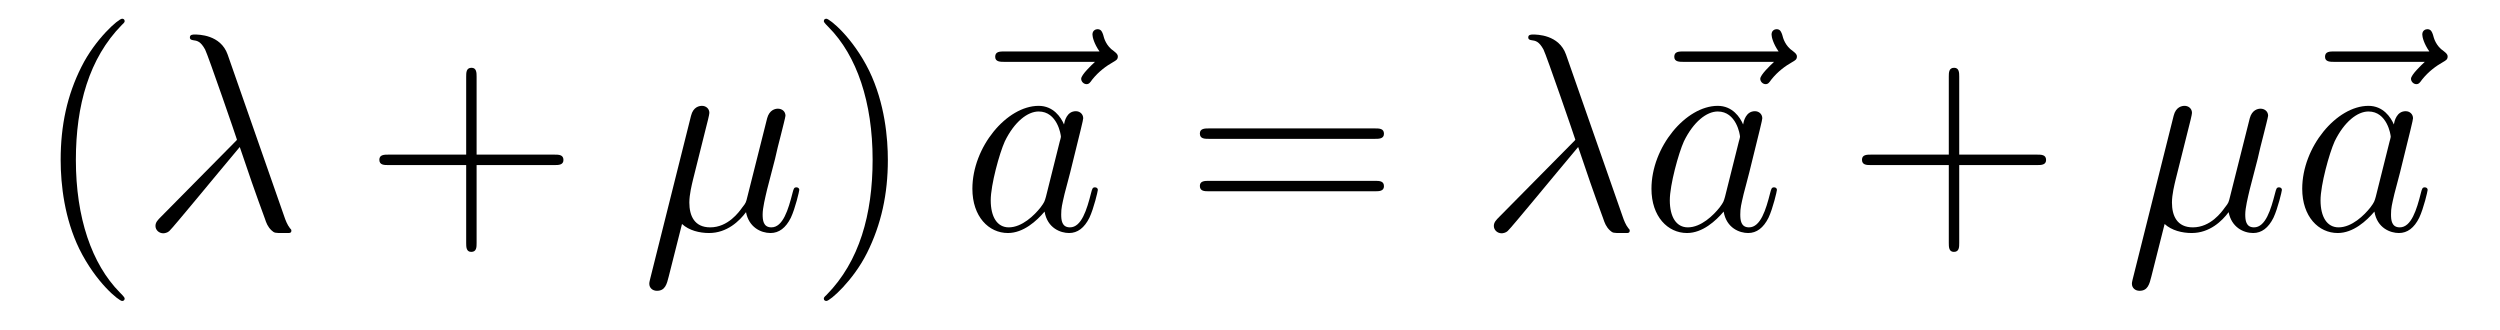 <?xml version='1.0'?>
<!-- This file was generated by dvisvgm 1.14.1 -->
<svg height='14pt' version='1.1' viewBox='0 -14 106 14' width='106pt' xmlns='http://www.w3.org/2000/svg' xmlns:xlink='http://www.w3.org/1999/xlink'>
<g id='page1'>
<g transform='matrix(1 0 0 1 -127 650)'>
<path d='M132.285 -651.335C132.285 -651.371 132.285 -651.395 132.082 -651.598C130.887 -652.806 130.217 -654.778 130.217 -657.217C130.217 -659.536 130.779 -661.532 132.166 -662.943C132.285 -663.05 132.285 -663.074 132.285 -663.11C132.285 -663.182 132.225 -663.206 132.177 -663.206C132.022 -663.206 131.042 -662.345 130.456 -661.173C129.847 -659.966 129.572 -658.687 129.572 -657.217C129.572 -656.152 129.739 -654.73 130.36 -653.451C131.066 -652.017 132.046 -651.239 132.177 -651.239C132.225 -651.239 132.285 -651.263 132.285 -651.335Z' fill-rule='evenodd'/>
<path d='M136.652 -661.687C136.354 -662.536 135.409 -662.536 135.254 -662.536C135.182 -662.536 135.051 -662.536 135.051 -662.417C135.051 -662.321 135.122 -662.309 135.182 -662.297C135.361 -662.273 135.505 -662.249 135.696 -661.902C135.816 -661.675 137.047 -658.101 137.047 -658.077C137.047 -658.065 137.035 -658.053 136.939 -657.958L133.831 -654.814C133.688 -654.67 133.592 -654.575 133.592 -654.419C133.592 -654.252 133.735 -654.108 133.927 -654.108C133.975 -654.108 134.106 -654.132 134.178 -654.204C134.369 -654.383 136.079 -656.475 137.166 -657.767C137.477 -656.834 137.86 -655.734 138.231 -654.73C138.29 -654.551 138.35 -654.383 138.517 -654.228C138.637 -654.12 138.661 -654.12 138.996 -654.12H139.223C139.27 -654.12 139.354 -654.12 139.354 -654.216C139.354 -654.264 139.342 -654.276 139.294 -654.324C139.187 -654.455 139.103 -654.67 139.055 -654.814L136.652 -661.687Z' fill-rule='evenodd'/>
<path d='M147.208 -657.001H150.507C150.675 -657.001 150.89 -657.001 150.89 -657.217C150.89 -657.444 150.687 -657.444 150.507 -657.444H147.208V-660.743C147.208 -660.91 147.208 -661.126 146.993 -661.126C146.766 -661.126 146.766 -660.922 146.766 -660.743V-657.444H143.467C143.299 -657.444 143.084 -657.444 143.084 -657.228C143.084 -657.001 143.287 -657.001 143.467 -657.001H146.766V-653.702C146.766 -653.535 146.766 -653.32 146.981 -653.32C147.208 -653.32 147.208 -653.523 147.208 -653.702V-657.001Z' fill-rule='evenodd'/>
<path d='M155.917 -654.503C156.216 -654.228 156.658 -654.12 157.065 -654.12C157.83 -654.12 158.356 -654.634 158.631 -655.005C158.75 -654.372 159.252 -654.12 159.671 -654.12C160.029 -654.12 160.316 -654.336 160.531 -654.766C160.722 -655.173 160.89 -655.902 160.89 -655.949C160.89 -656.009 160.842 -656.057 160.77 -656.057C160.663 -656.057 160.651 -655.997 160.603 -655.818C160.424 -655.113 160.197 -654.36 159.707 -654.36C159.36 -654.36 159.336 -654.67 159.336 -654.909C159.336 -655.184 159.443 -655.615 159.527 -655.973L159.862 -657.264C159.91 -657.492 160.041 -658.029 160.101 -658.245C160.173 -658.532 160.304 -659.046 160.304 -659.093C160.304 -659.273 160.161 -659.392 159.981 -659.392C159.874 -659.392 159.623 -659.344 159.527 -658.986L158.69 -655.662C158.631 -655.423 158.631 -655.4 158.475 -655.208C158.332 -655.005 157.866 -654.36 157.113 -654.36C156.443 -654.36 156.228 -654.85 156.228 -655.412C156.228 -655.758 156.335 -656.177 156.383 -656.38L156.921 -658.532C156.981 -658.759 157.077 -659.141 157.077 -659.213C157.077 -659.404 156.921 -659.512 156.766 -659.512C156.658 -659.512 156.395 -659.476 156.3 -659.093L154.566 -652.172C154.554 -652.112 154.53 -652.04 154.53 -651.969C154.53 -651.789 154.674 -651.67 154.853 -651.67C155.2 -651.67 155.272 -651.945 155.355 -652.28L155.917 -654.503Z' fill-rule='evenodd'/>
<path d='M164.645 -657.217C164.645 -658.125 164.525 -659.607 163.856 -660.994C163.151 -662.428 162.17 -663.206 162.039 -663.206C161.991 -663.206 161.931 -663.182 161.931 -663.11C161.931 -663.074 161.931 -663.05 162.134 -662.847C163.33 -661.64 163.999 -659.667 163.999 -657.228C163.999 -654.909 163.437 -652.913 162.051 -651.502C161.931 -651.395 161.931 -651.371 161.931 -651.335C161.931 -651.263 161.991 -651.239 162.039 -651.239C162.194 -651.239 163.174 -652.1 163.76 -653.272C164.37 -654.491 164.645 -655.782 164.645 -657.217Z' fill-rule='evenodd'/>
<path d='M173.428 -661.377C173.284 -661.245 172.842 -660.827 172.842 -660.659C172.842 -660.54 172.95 -660.432 173.069 -660.432C173.177 -660.432 173.225 -660.504 173.308 -660.623C173.595 -660.982 173.918 -661.209 174.193 -661.365C174.312 -661.436 174.396 -661.472 174.396 -661.604C174.396 -661.711 174.3 -661.771 174.229 -661.831C173.894 -662.058 173.81 -662.381 173.775 -662.524C173.739 -662.62 173.703 -662.763 173.535 -662.763C173.464 -662.763 173.32 -662.715 173.32 -662.536C173.32 -662.428 173.392 -662.142 173.619 -661.819H169.602C169.399 -661.819 169.196 -661.819 169.196 -661.592C169.196 -661.377 169.411 -661.377 169.602 -661.377H173.428Z' fill-rule='evenodd'/>
<path d='M171.349 -655.662C171.29 -655.459 171.29 -655.435 171.122 -655.208C170.859 -654.873 170.333 -654.36 169.772 -654.36C169.281 -654.36 169.007 -654.802 169.007 -655.507C169.007 -656.165 169.377 -657.503 169.604 -658.006C170.011 -658.842 170.573 -659.273 171.039 -659.273C171.828 -659.273 171.983 -658.293 171.983 -658.197C171.983 -658.185 171.947 -658.029 171.935 -658.006L171.349 -655.662ZM172.114 -658.723C171.983 -659.033 171.66 -659.512 171.039 -659.512C169.688 -659.512 168.229 -657.767 168.229 -655.997C168.229 -654.814 168.923 -654.12 169.736 -654.12C170.393 -654.12 170.955 -654.634 171.29 -655.029C171.409 -654.324 171.971 -654.12 172.33 -654.12C172.688 -654.12 172.975 -654.336 173.19 -654.766C173.382 -655.173 173.549 -655.902 173.549 -655.949C173.549 -656.009 173.501 -656.057 173.429 -656.057C173.322 -656.057 173.31 -655.997 173.262 -655.818C173.083 -655.113 172.856 -654.36 172.366 -654.36C172.019 -654.36 171.995 -654.67 171.995 -654.909C171.995 -655.184 172.031 -655.316 172.138 -655.782C172.222 -656.081 172.282 -656.344 172.377 -656.691C172.82 -658.484 172.928 -658.914 172.928 -658.986C172.928 -659.153 172.796 -659.285 172.617 -659.285C172.234 -659.285 172.138 -658.866 172.114 -658.723Z' fill-rule='evenodd'/>
<path d='M185.298 -658.113C185.465 -658.113 185.68 -658.113 185.68 -658.328C185.68 -658.555 185.477 -658.555 185.298 -658.555H178.257C178.089 -658.555 177.874 -658.555 177.874 -658.34C177.874 -658.113 178.077 -658.113 178.257 -658.113H185.298ZM185.298 -655.89C185.465 -655.89 185.68 -655.89 185.68 -656.105C185.68 -656.332 185.477 -656.332 185.298 -656.332H178.257C178.089 -656.332 177.874 -656.332 177.874 -656.117C177.874 -655.89 178.077 -655.89 178.257 -655.89H185.298Z' fill-rule='evenodd'/>
<path d='M193.399 -661.687C193.1 -662.536 192.156 -662.536 192.001 -662.536C191.929 -662.536 191.798 -662.536 191.798 -662.417C191.798 -662.321 191.869 -662.309 191.929 -662.297C192.108 -662.273 192.252 -662.249 192.443 -661.902C192.563 -661.675 193.794 -658.101 193.794 -658.077C193.794 -658.065 193.782 -658.053 193.686 -657.958L190.578 -654.814C190.435 -654.67 190.339 -654.575 190.339 -654.419C190.339 -654.252 190.482 -654.108 190.674 -654.108C190.722 -654.108 190.853 -654.132 190.925 -654.204C191.116 -654.383 192.826 -656.475 193.914 -657.767C194.225 -656.834 194.606 -655.734 194.977 -654.73C195.037 -654.551 195.097 -654.383 195.264 -654.228C195.384 -654.12 195.408 -654.12 195.743 -654.12H195.97C196.018 -654.12 196.1 -654.12 196.1 -654.216C196.1 -654.264 196.09 -654.276 196.042 -654.324C195.934 -654.455 195.85 -654.67 195.802 -654.814L193.399 -661.687Z' fill-rule='evenodd'/>
<path d='M202.22 -661.377C202.078 -661.245 201.635 -660.827 201.635 -660.659C201.635 -660.54 201.743 -660.432 201.863 -660.432C201.97 -660.432 202.018 -660.504 202.102 -660.623C202.388 -660.982 202.711 -661.209 202.986 -661.365C203.106 -661.436 203.189 -661.472 203.189 -661.604C203.189 -661.711 203.094 -661.771 203.022 -661.831C202.687 -662.058 202.603 -662.381 202.567 -662.524C202.531 -662.62 202.495 -662.763 202.328 -662.763C202.256 -662.763 202.114 -662.715 202.114 -662.536C202.114 -662.428 202.186 -662.142 202.412 -661.819H198.396C198.192 -661.819 197.989 -661.819 197.989 -661.592C197.989 -661.377 198.204 -661.377 198.396 -661.377H202.22Z' fill-rule='evenodd'/>
<path d='M200.142 -655.662C200.083 -655.459 200.083 -655.435 199.915 -655.208C199.652 -654.873 199.127 -654.36 198.565 -654.36C198.074 -654.36 197.8 -654.802 197.8 -655.507C197.8 -656.165 198.17 -657.503 198.397 -658.006C198.804 -658.842 199.366 -659.273 199.832 -659.273C200.621 -659.273 200.777 -658.293 200.777 -658.197C200.777 -658.185 200.741 -658.029 200.729 -658.006L200.142 -655.662ZM200.908 -658.723C200.777 -659.033 200.454 -659.512 199.832 -659.512C198.481 -659.512 197.022 -657.767 197.022 -655.997C197.022 -654.814 197.716 -654.12 198.529 -654.12C199.187 -654.12 199.748 -654.634 200.083 -655.029C200.202 -654.324 200.764 -654.12 201.122 -654.12S201.768 -654.336 201.984 -654.766C202.175 -655.173 202.342 -655.902 202.342 -655.949C202.342 -656.009 202.295 -656.057 202.223 -656.057C202.115 -656.057 202.103 -655.997 202.055 -655.818C201.876 -655.113 201.649 -654.36 201.158 -654.36C200.812 -654.36 200.788 -654.67 200.788 -654.909C200.788 -655.184 200.824 -655.316 200.932 -655.782C201.016 -656.081 201.076 -656.344 201.17 -656.691C201.613 -658.484 201.721 -658.914 201.721 -658.986C201.721 -659.153 201.589 -659.285 201.409 -659.285C201.028 -659.285 200.932 -658.866 200.908 -658.723Z' fill-rule='evenodd'/>
<path d='M210.071 -657.001H213.371C213.538 -657.001 213.754 -657.001 213.754 -657.217C213.754 -657.444 213.55 -657.444 213.371 -657.444H210.071V-660.743C210.071 -660.91 210.071 -661.126 209.856 -661.126C209.629 -661.126 209.629 -660.922 209.629 -660.743V-657.444H206.329C206.162 -657.444 205.948 -657.444 205.948 -657.228C205.948 -657.001 206.15 -657.001 206.329 -657.001H209.629V-653.702C209.629 -653.535 209.629 -653.32 209.844 -653.32C210.071 -653.32 210.071 -653.523 210.071 -653.702V-657.001Z' fill-rule='evenodd'/>
<path d='M218.78 -654.503C219.079 -654.228 219.521 -654.12 219.928 -654.12C220.693 -654.12 221.219 -654.634 221.494 -655.005C221.614 -654.372 222.115 -654.12 222.534 -654.12C222.892 -654.12 223.18 -654.336 223.394 -654.766C223.585 -655.173 223.753 -655.902 223.753 -655.949C223.753 -656.009 223.705 -656.057 223.633 -656.057C223.526 -656.057 223.514 -655.997 223.466 -655.818C223.286 -655.113 223.06 -654.36 222.57 -654.36C222.223 -654.36 222.199 -654.67 222.199 -654.909C222.199 -655.184 222.306 -655.615 222.39 -655.973L222.725 -657.264C222.773 -657.492 222.905 -658.029 222.964 -658.245C223.036 -658.532 223.168 -659.046 223.168 -659.093C223.168 -659.273 223.024 -659.392 222.845 -659.392C222.737 -659.392 222.486 -659.344 222.39 -658.986L221.554 -655.662C221.494 -655.423 221.494 -655.4 221.339 -655.208C221.195 -655.005 220.729 -654.36 219.976 -654.36C219.306 -654.36 219.091 -654.85 219.091 -655.412C219.091 -655.758 219.198 -656.177 219.246 -656.38L219.785 -658.532C219.844 -658.759 219.94 -659.141 219.94 -659.213C219.94 -659.404 219.785 -659.512 219.629 -659.512C219.521 -659.512 219.258 -659.476 219.163 -659.093L217.429 -652.172C217.417 -652.112 217.393 -652.04 217.393 -651.969C217.393 -651.789 217.537 -651.67 217.716 -651.67C218.063 -651.67 218.135 -651.945 218.219 -652.28L218.78 -654.503Z' fill-rule='evenodd'/>
<path d='M229.812 -661.377C229.669 -661.245 229.226 -660.827 229.226 -660.659C229.226 -660.54 229.334 -660.432 229.453 -660.432C229.561 -660.432 229.609 -660.504 229.693 -660.623C229.98 -660.982 230.303 -661.209 230.578 -661.365C230.696 -661.436 230.78 -661.472 230.78 -661.604C230.78 -661.711 230.686 -661.771 230.614 -661.831C230.279 -662.058 230.195 -662.381 230.159 -662.524C230.123 -662.62 230.087 -662.763 229.92 -662.763C229.848 -662.763 229.705 -662.715 229.705 -662.536C229.705 -662.428 229.776 -662.142 230.004 -661.819H225.986C225.784 -661.819 225.581 -661.819 225.581 -661.592C225.581 -661.377 225.796 -661.377 225.986 -661.377H229.812Z' fill-rule='evenodd'/>
<path d='M227.734 -655.662C227.675 -655.459 227.675 -655.435 227.507 -655.208C227.244 -654.873 226.718 -654.36 226.156 -654.36C225.666 -654.36 225.391 -654.802 225.391 -655.507C225.391 -656.165 225.762 -657.503 225.989 -658.006C226.396 -658.842 226.957 -659.273 227.423 -659.273C228.212 -659.273 228.367 -658.293 228.367 -658.197C228.367 -658.185 228.331 -658.029 228.32 -658.006L227.734 -655.662ZM228.499 -658.723C228.367 -659.033 228.044 -659.512 227.423 -659.512C226.073 -659.512 224.614 -657.767 224.614 -655.997C224.614 -654.814 225.307 -654.12 226.12 -654.12C226.777 -654.12 227.34 -654.634 227.675 -655.029C227.794 -654.324 228.355 -654.12 228.714 -654.12S229.36 -654.336 229.574 -654.766C229.766 -655.173 229.933 -655.902 229.933 -655.949C229.933 -656.009 229.885 -656.057 229.814 -656.057C229.706 -656.057 229.694 -655.997 229.646 -655.818C229.468 -655.113 229.24 -654.36 228.75 -654.36C228.403 -654.36 228.379 -654.67 228.379 -654.909C228.379 -655.184 228.415 -655.316 228.523 -655.782C228.607 -656.081 228.666 -656.344 228.762 -656.691C229.205 -658.484 229.312 -658.914 229.312 -658.986C229.312 -659.153 229.181 -659.285 229.001 -659.285C228.618 -659.285 228.523 -658.866 228.499 -658.723Z' fill-rule='evenodd'/>
</g>
</g>
</svg>
